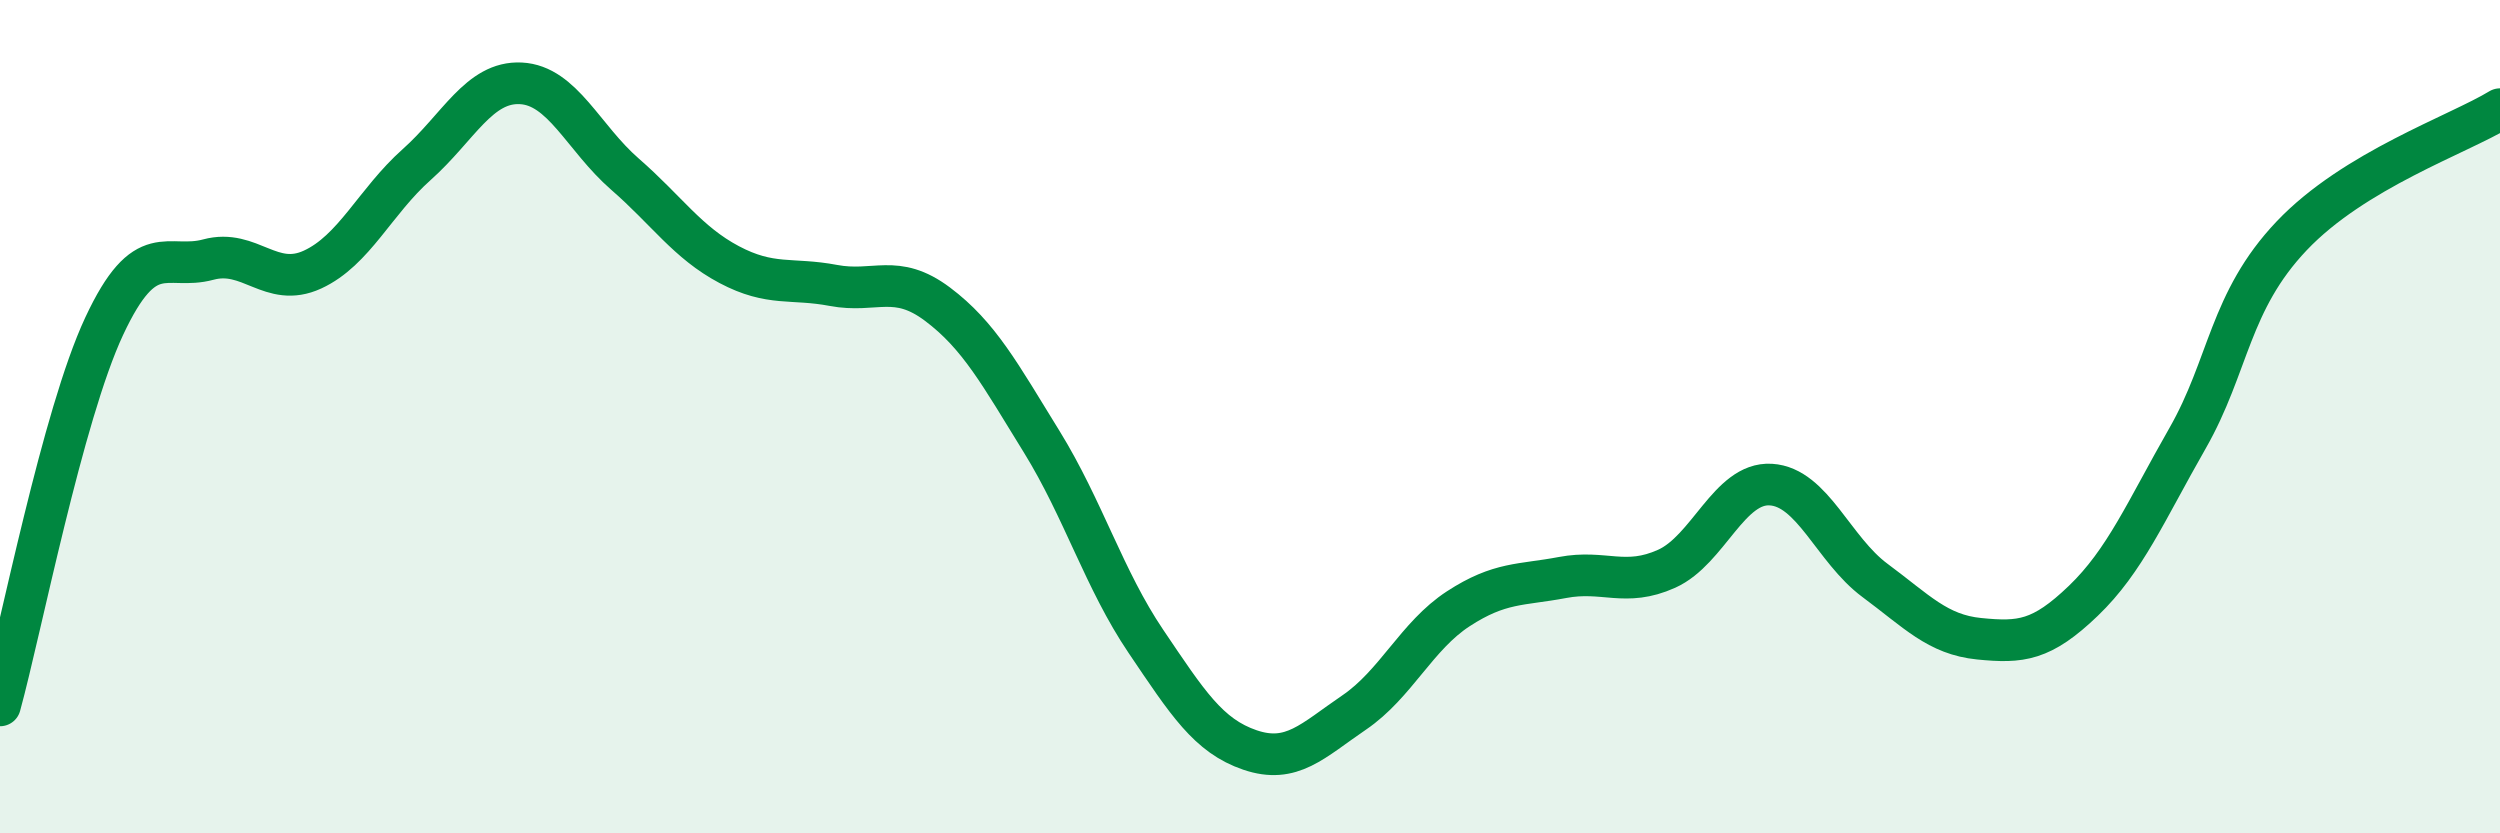 
    <svg width="60" height="20" viewBox="0 0 60 20" xmlns="http://www.w3.org/2000/svg">
      <path
        d="M 0,16.93 C 0.5,15.11 1.5,9.97 2.5,7.83 C 3.5,5.69 4,6.5 5,6.23 C 6,5.96 6.5,6.93 7.5,6.47 C 8.5,6.01 9,4.84 10,3.95 C 11,3.06 11.5,1.95 12.5,2 C 13.5,2.05 14,3.31 15,4.18 C 16,5.05 16.5,5.82 17.5,6.35 C 18.5,6.88 19,6.66 20,6.85 C 21,7.04 21.5,6.55 22.5,7.3 C 23.5,8.05 24,8.98 25,10.6 C 26,12.22 26.5,13.91 27.5,15.39 C 28.5,16.87 29,17.66 30,18 C 31,18.34 31.5,17.78 32.5,17.1 C 33.5,16.42 34,15.26 35,14.61 C 36,13.96 36.5,14.05 37.5,13.86 C 38.5,13.67 39,14.1 40,13.65 C 41,13.2 41.5,11.57 42.5,11.63 C 43.5,11.69 44,13.19 45,13.93 C 46,14.67 46.5,15.23 47.5,15.33 C 48.5,15.43 49,15.38 50,14.42 C 51,13.46 51.5,12.27 52.5,10.52 C 53.5,8.77 53.5,7.24 55,5.66 C 56.5,4.08 59,3.23 60,2.62L60 20L0 20Z"
        fill="#008740"
        opacity="0.1"
        stroke-linecap="round"
        stroke-linejoin="round"
      />
      <path
        d="M 0,16.93 C 0.5,15.11 1.5,9.97 2.5,7.83 C 3.5,5.69 4,6.5 5,6.23 C 6,5.96 6.5,6.93 7.5,6.47 C 8.5,6.01 9,4.84 10,3.95 C 11,3.06 11.5,1.95 12.5,2 C 13.5,2.05 14,3.31 15,4.18 C 16,5.05 16.5,5.82 17.5,6.35 C 18.5,6.88 19,6.66 20,6.85 C 21,7.04 21.5,6.55 22.5,7.3 C 23.5,8.05 24,8.98 25,10.6 C 26,12.22 26.5,13.91 27.5,15.39 C 28.5,16.87 29,17.66 30,18 C 31,18.34 31.5,17.78 32.5,17.1 C 33.5,16.42 34,15.26 35,14.61 C 36,13.96 36.5,14.05 37.5,13.86 C 38.5,13.67 39,14.1 40,13.65 C 41,13.2 41.5,11.57 42.5,11.63 C 43.5,11.69 44,13.19 45,13.93 C 46,14.67 46.5,15.23 47.5,15.33 C 48.5,15.43 49,15.38 50,14.42 C 51,13.46 51.5,12.27 52.5,10.52 C 53.5,8.77 53.5,7.24 55,5.66 C 56.5,4.08 59,3.23 60,2.62"
        stroke="#008740"
        stroke-width="1"
        fill="none"
        stroke-linecap="round"
        stroke-linejoin="round"
      />
    </svg>
  